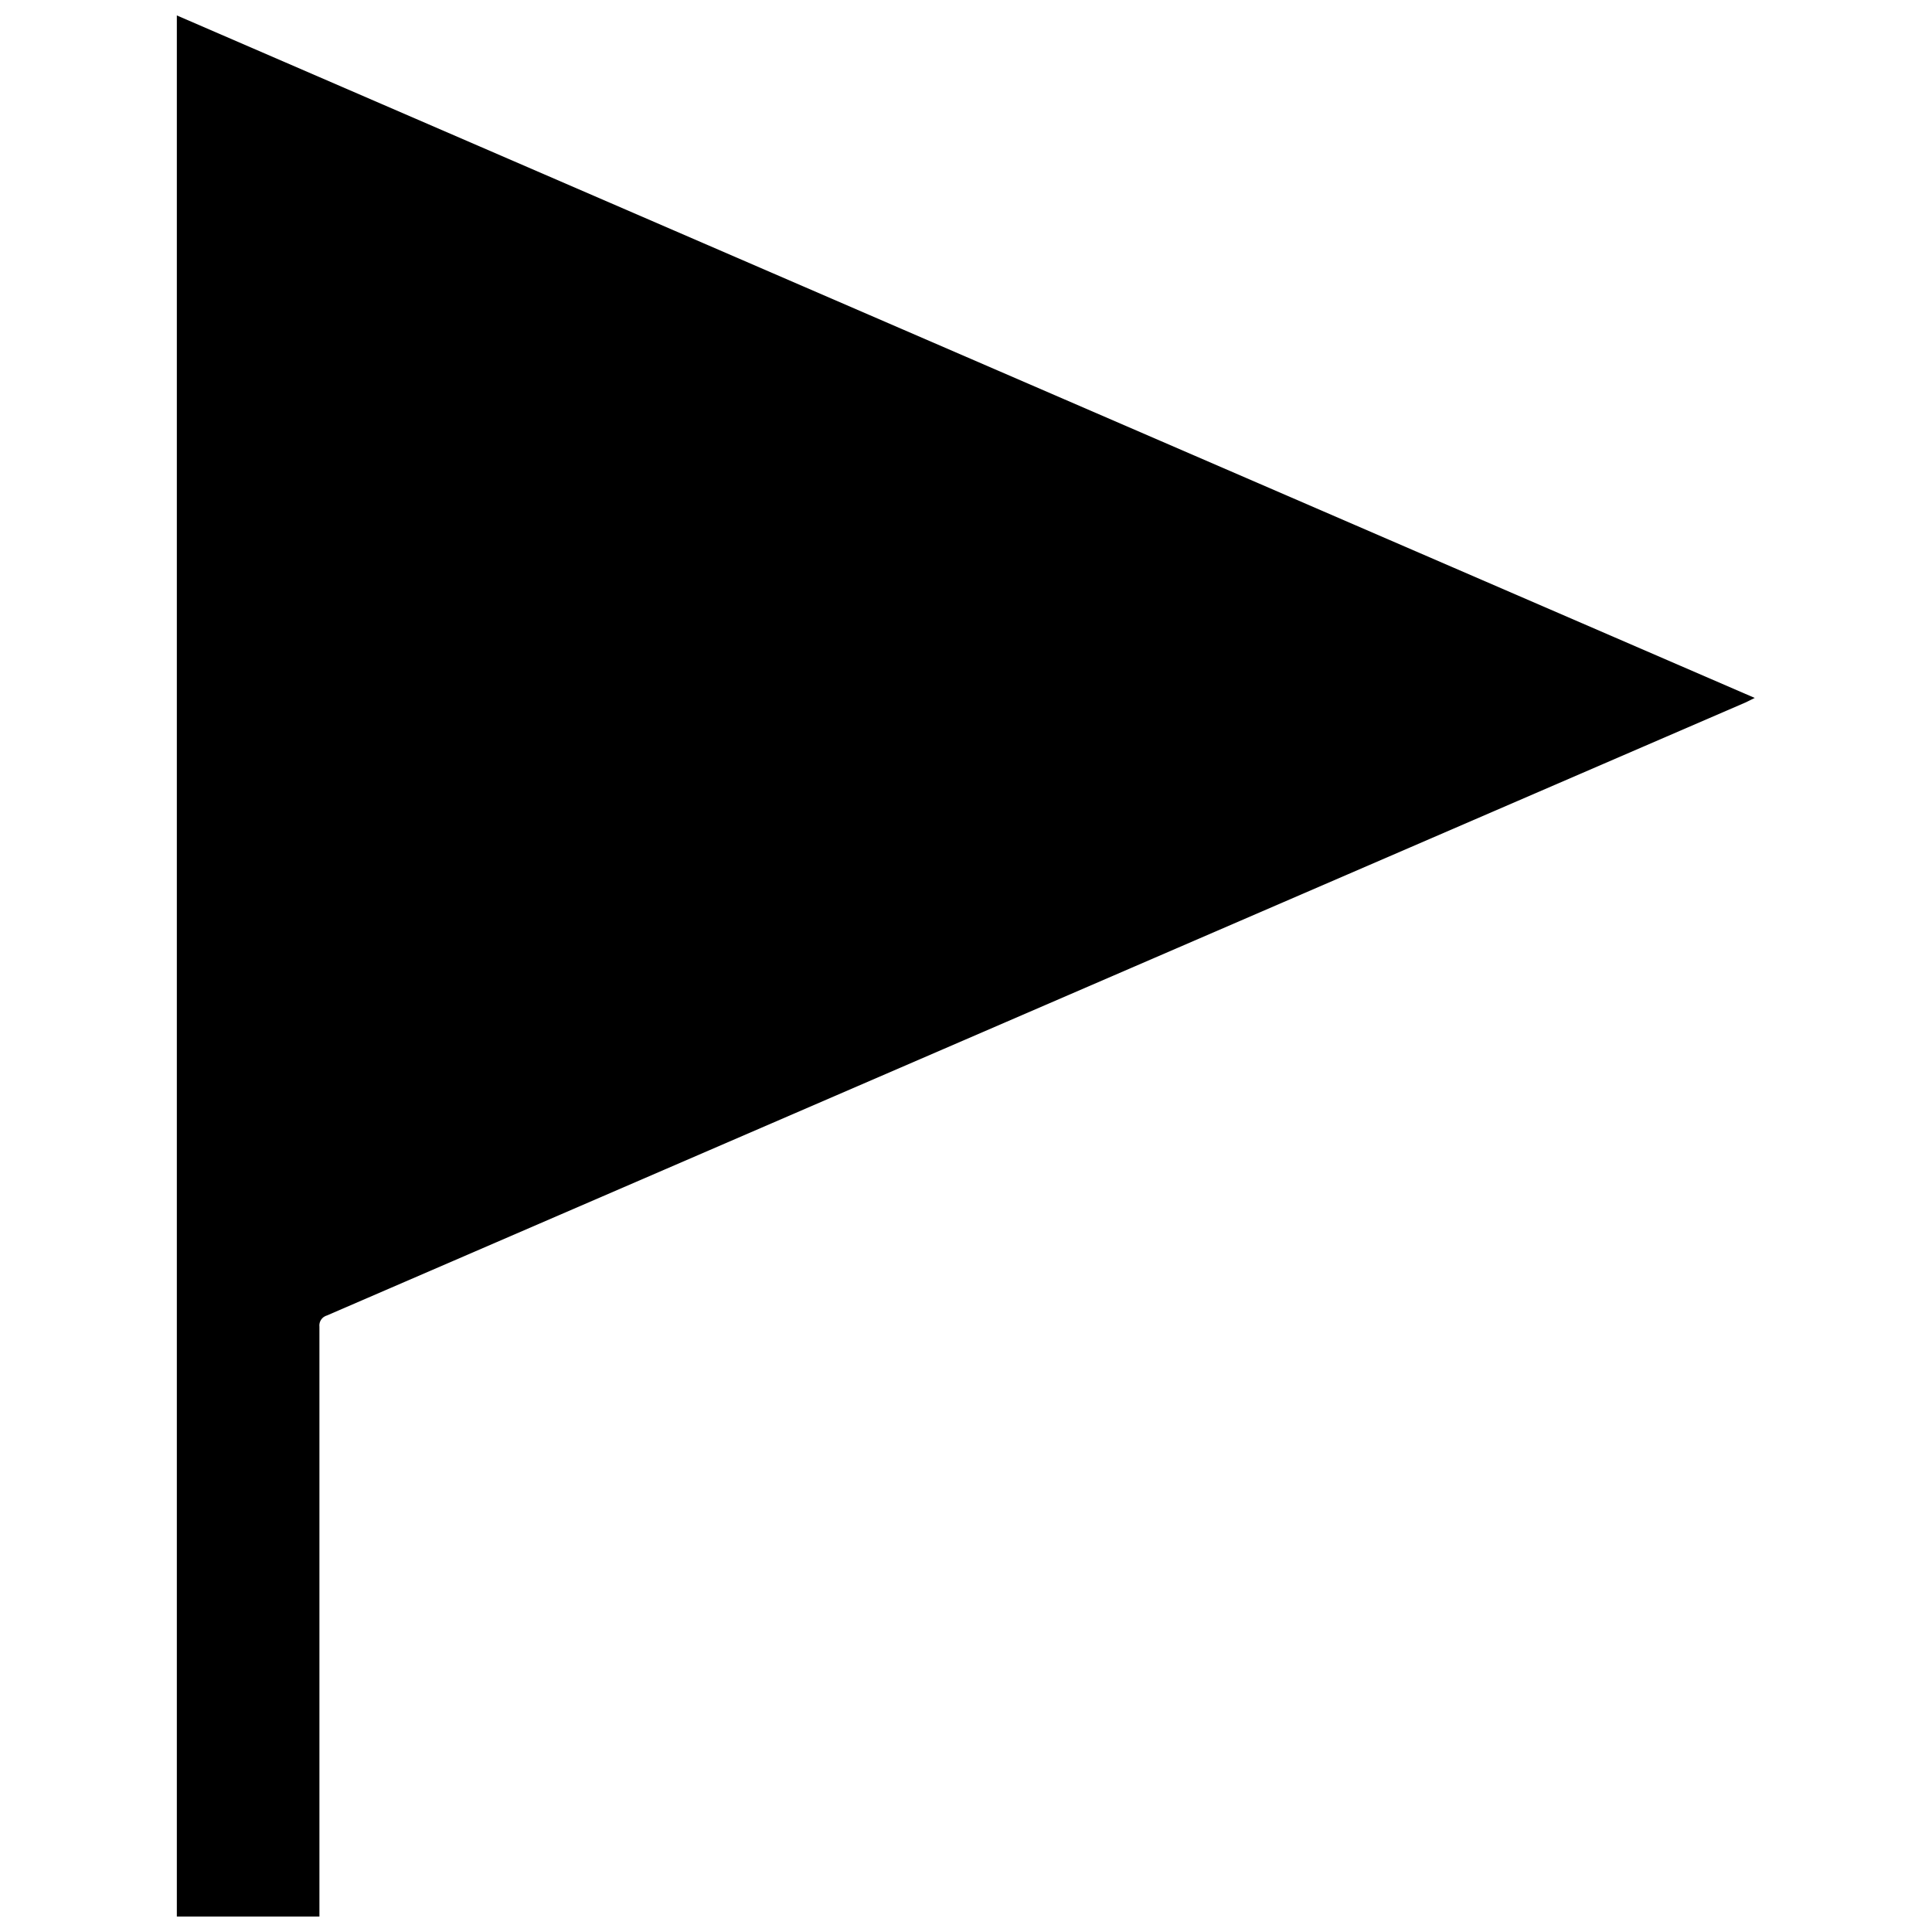 <?xml version="1.0" encoding="UTF-8"?>
<!-- Uploaded to: SVG Repo, www.svgrepo.com, Generator: SVG Repo Mixer Tools -->
<svg width="800px" height="800px" version="1.1" viewBox="144 144 512 512" xmlns="http://www.w3.org/2000/svg">
 <defs>
  <clipPath id="a">
   <path d="m190 148.09h420v503.81h-420z"/>
  </clipPath>
 </defs>
 <g clip-path="url(#a)">
  <path d="m228.7 651.9h-37.836v-503.81l418.16 180.87-2.469 1.211-375.89 162.43c-1.332 0.367-2.191 1.656-2.016 3.023v153.71 2.57z"/>
 </g>
</svg>